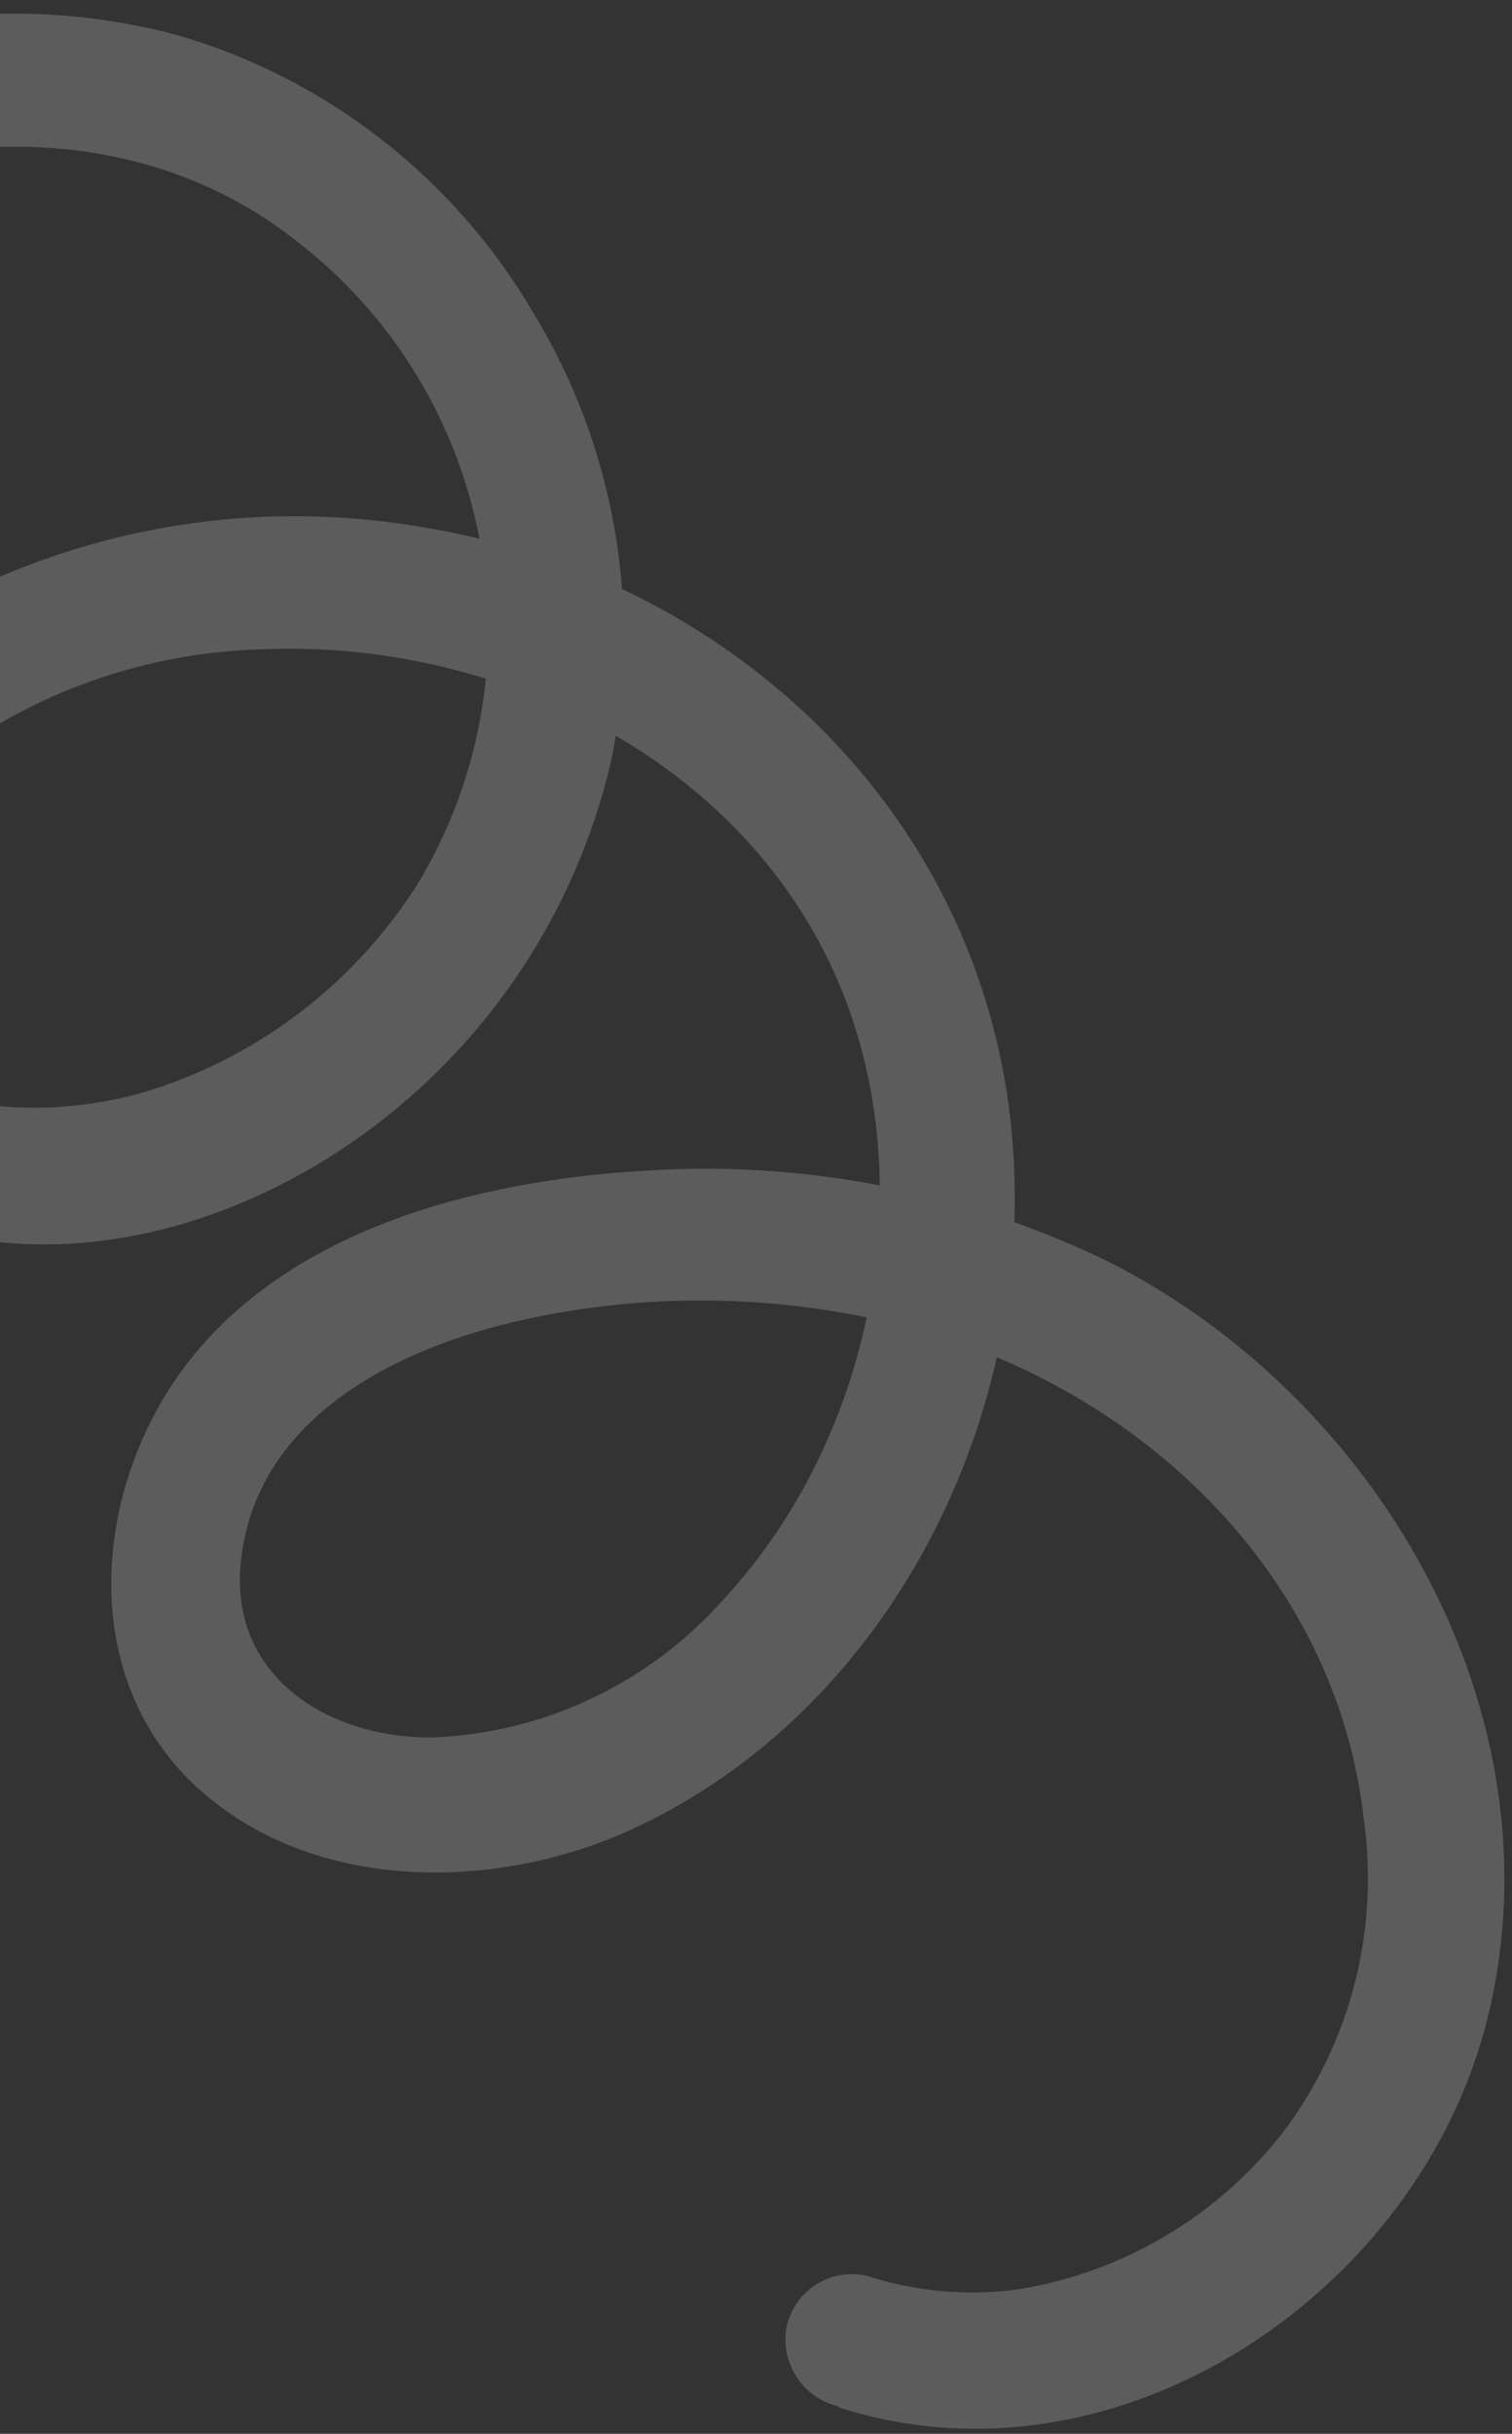 <svg width="92" height="148" viewBox="0 0 92 148" fill="none" xmlns="http://www.w3.org/2000/svg">
<rect x="0" y="0" width="92" height="148" fill="#333333" stroke="none"/>
<path d="M51.185 146.444C68.128 151.77 86.455 139.329 90.531 122.648C95.072 104.058 83.71 84.781 67.179 76.593C58.547 72.453 49.02 70.588 39.499 71.175C29.218 71.734 17.259 74.701 10.927 83.53C5.47 91.196 4.767 102.685 12.579 109.207C19.605 115.095 30.218 114.924 38.197 111.352C54.567 103.988 63.718 84.955 61.385 67.296C58.903 48.701 43.975 35.082 25.879 32.086C17.169 30.548 8.217 31.569 0.098 35.027C-7.916 38.578 -15.381 44.826 -17.804 53.682C-20.468 63.594 -13.695 72.092 -4.414 74.708C4.868 77.323 14.68 74.359 22.131 68.957C29.66 63.513 34.988 55.525 37.148 46.44C39.122 37.083 37.459 27.3 32.499 19.099C27.677 10.836 19.876 4.752 10.728 2.117C1.737 -0.264 -7.788 0.671 -16.119 4.754C-20.108 6.691 -23.71 9.343 -26.748 12.581C-30.322 16.355 -24.34 21.774 -20.721 18.036C-10.988 7.734 6.487 5.611 17.9 14.547C23.765 19.003 27.782 25.486 29.169 32.735C30.557 39.983 29.215 47.477 25.406 53.757C21.642 59.699 15.928 64.123 9.25 66.266C3.411 68.121 -6.025 68.203 -9.442 61.869C-12.461 56.225 -7.822 49.749 -3.546 46.341C2.065 42.076 8.866 39.68 15.914 39.486C29.652 38.879 44.235 45.61 50.443 58.465C56.487 70.995 53.309 87.25 44.049 97.227C41.807 99.769 39.074 101.826 36.016 103.274C32.957 104.723 29.636 105.533 26.252 105.656C19.885 105.681 13.817 101.863 14.676 94.762C15.721 86.082 24.268 81.932 31.837 80.255C39.398 78.589 47.248 78.698 54.78 80.573C69.016 84.155 81.272 95.45 82.984 110.63C83.454 113.976 83.263 117.378 82.42 120.642C81.578 123.906 80.102 126.966 78.077 129.648C74.109 134.755 68.371 138.167 61.999 139.208C58.875 139.639 55.691 139.355 52.684 138.375C51.635 138.152 50.543 138.351 49.643 138.928C48.742 139.506 48.104 140.417 47.865 141.466C47.663 142.515 47.87 143.605 48.446 144.508C49.021 145.411 49.919 146.058 50.953 146.314L51.185 146.444Z" fill="white" fill-opacity="0.2"/>
</svg>
